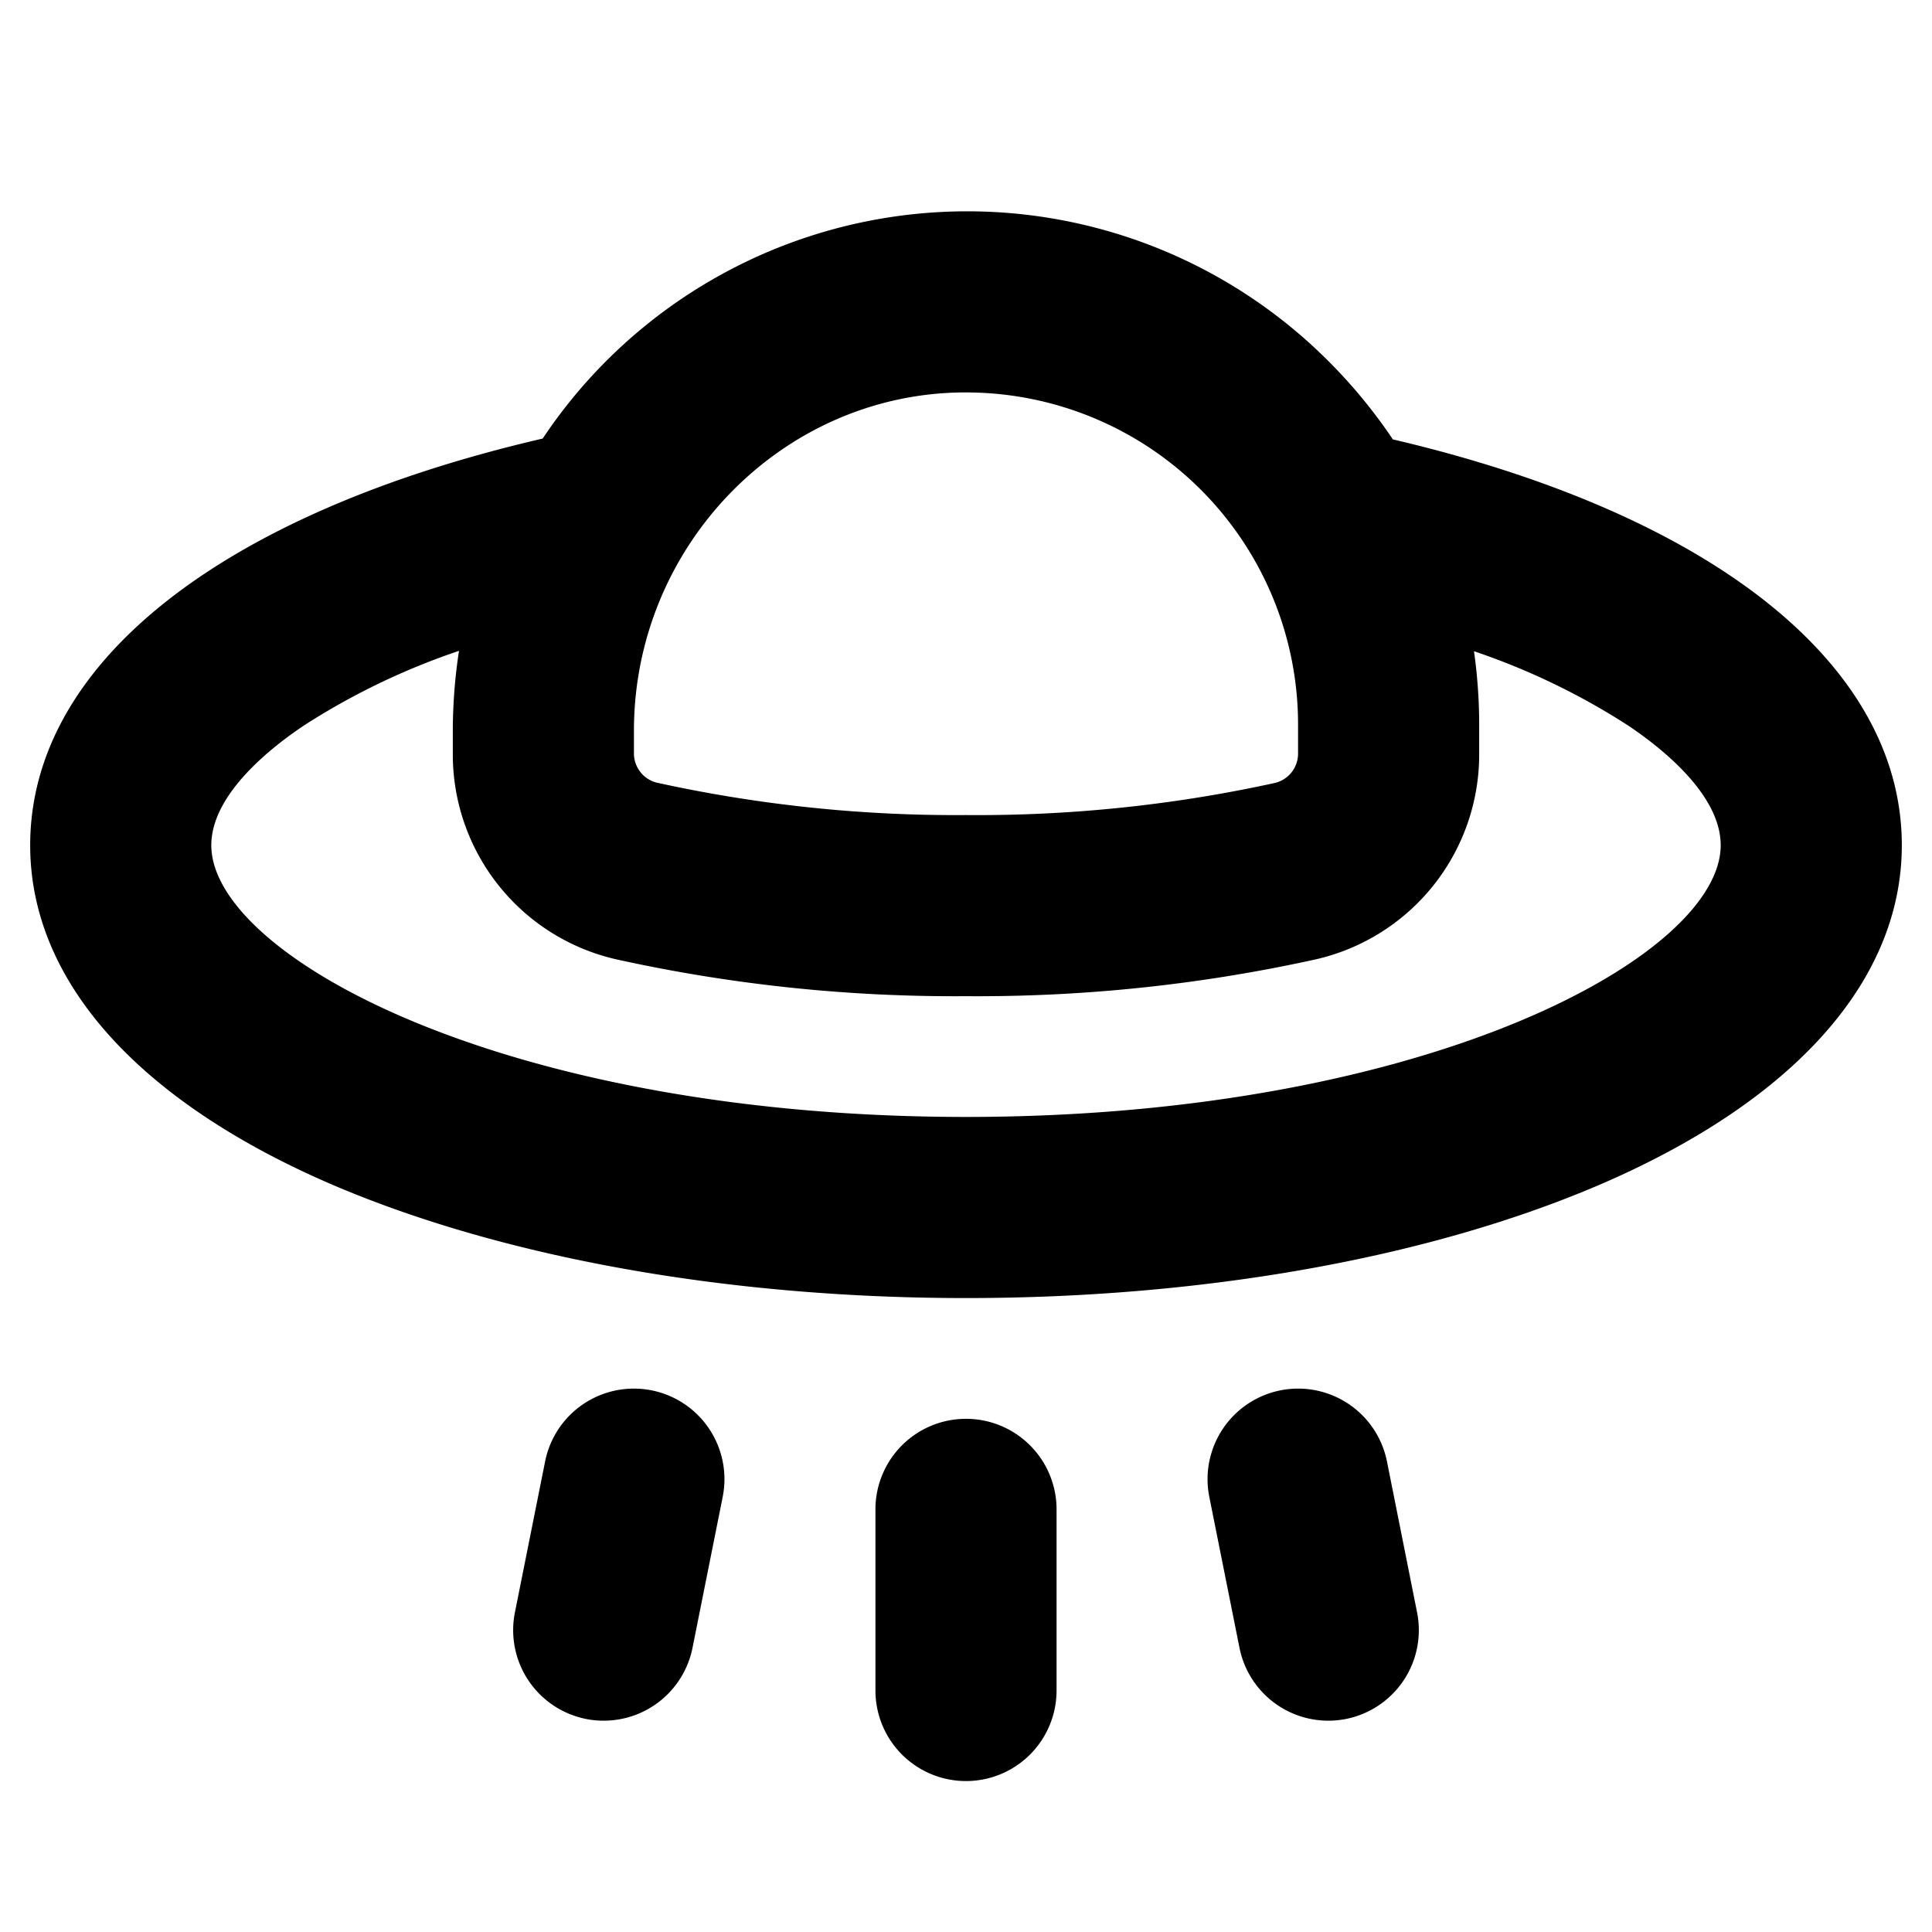 <svg xmlns="http://www.w3.org/2000/svg" viewBox="0 0 256 256" fill="currentColor"><path d="M187.77,213.65a12,12,0,0,1-9.42,14.12A11.87,11.87,0,0,1,176,228a12,12,0,0,1-11.76-9.65l-4-20a12,12,0,1,1,23.54-4.7ZM128,188a12,12,0,0,0-12,12v24a12,12,0,0,0,24,0V200A12,12,0,0,0,128,188Zm-41.65-3.77a12,12,0,0,0-14.12,9.42l-4,20a12,12,0,0,0,9.42,14.12A11.87,11.87,0,0,0,80,228a12,12,0,0,0,11.76-9.65l4-20A12,12,0,0,0,86.35,184.23ZM252,112c0,17.92-14.23,33.89-40.08,45-22.61,9.69-52.42,15-83.92,15s-61.31-5.34-83.92-15C18.23,145.89,4,129.92,4,112,4,87.94,29.28,68,71.91,58.11A67.61,67.61,0,0,1,175.77,47.6a69.05,69.05,0,0,1,8.79,10.62C226.9,68.14,252,88.05,252,112ZM84,96.83v3a4,4,0,0,0,3,3.87A184.32,184.32,0,0,0,128,108a184.32,184.32,0,0,0,41-4.27,4,4,0,0,0,3-3.87V96a44,44,0,0,0-44-44h-.59C103.47,52.31,84,72.43,84,96.83ZM228,112c0-6.64-7.65-12.76-12.21-15.83a91.73,91.73,0,0,0-20.48-9.88A69.47,69.47,0,0,1,196,96v3.93a27.84,27.84,0,0,1-21.66,27.19A207.92,207.92,0,0,1,128,132a207.92,207.92,0,0,1-46.33-4.88A27.84,27.84,0,0,1,60,99.94h0V96.87a70.37,70.37,0,0,1,.82-10.63,92.39,92.39,0,0,0-20.53,9.88C35.7,99.19,28,105.34,28,112c0,14.68,39,36,100,36S228,126.68,228,112Z"/></svg>